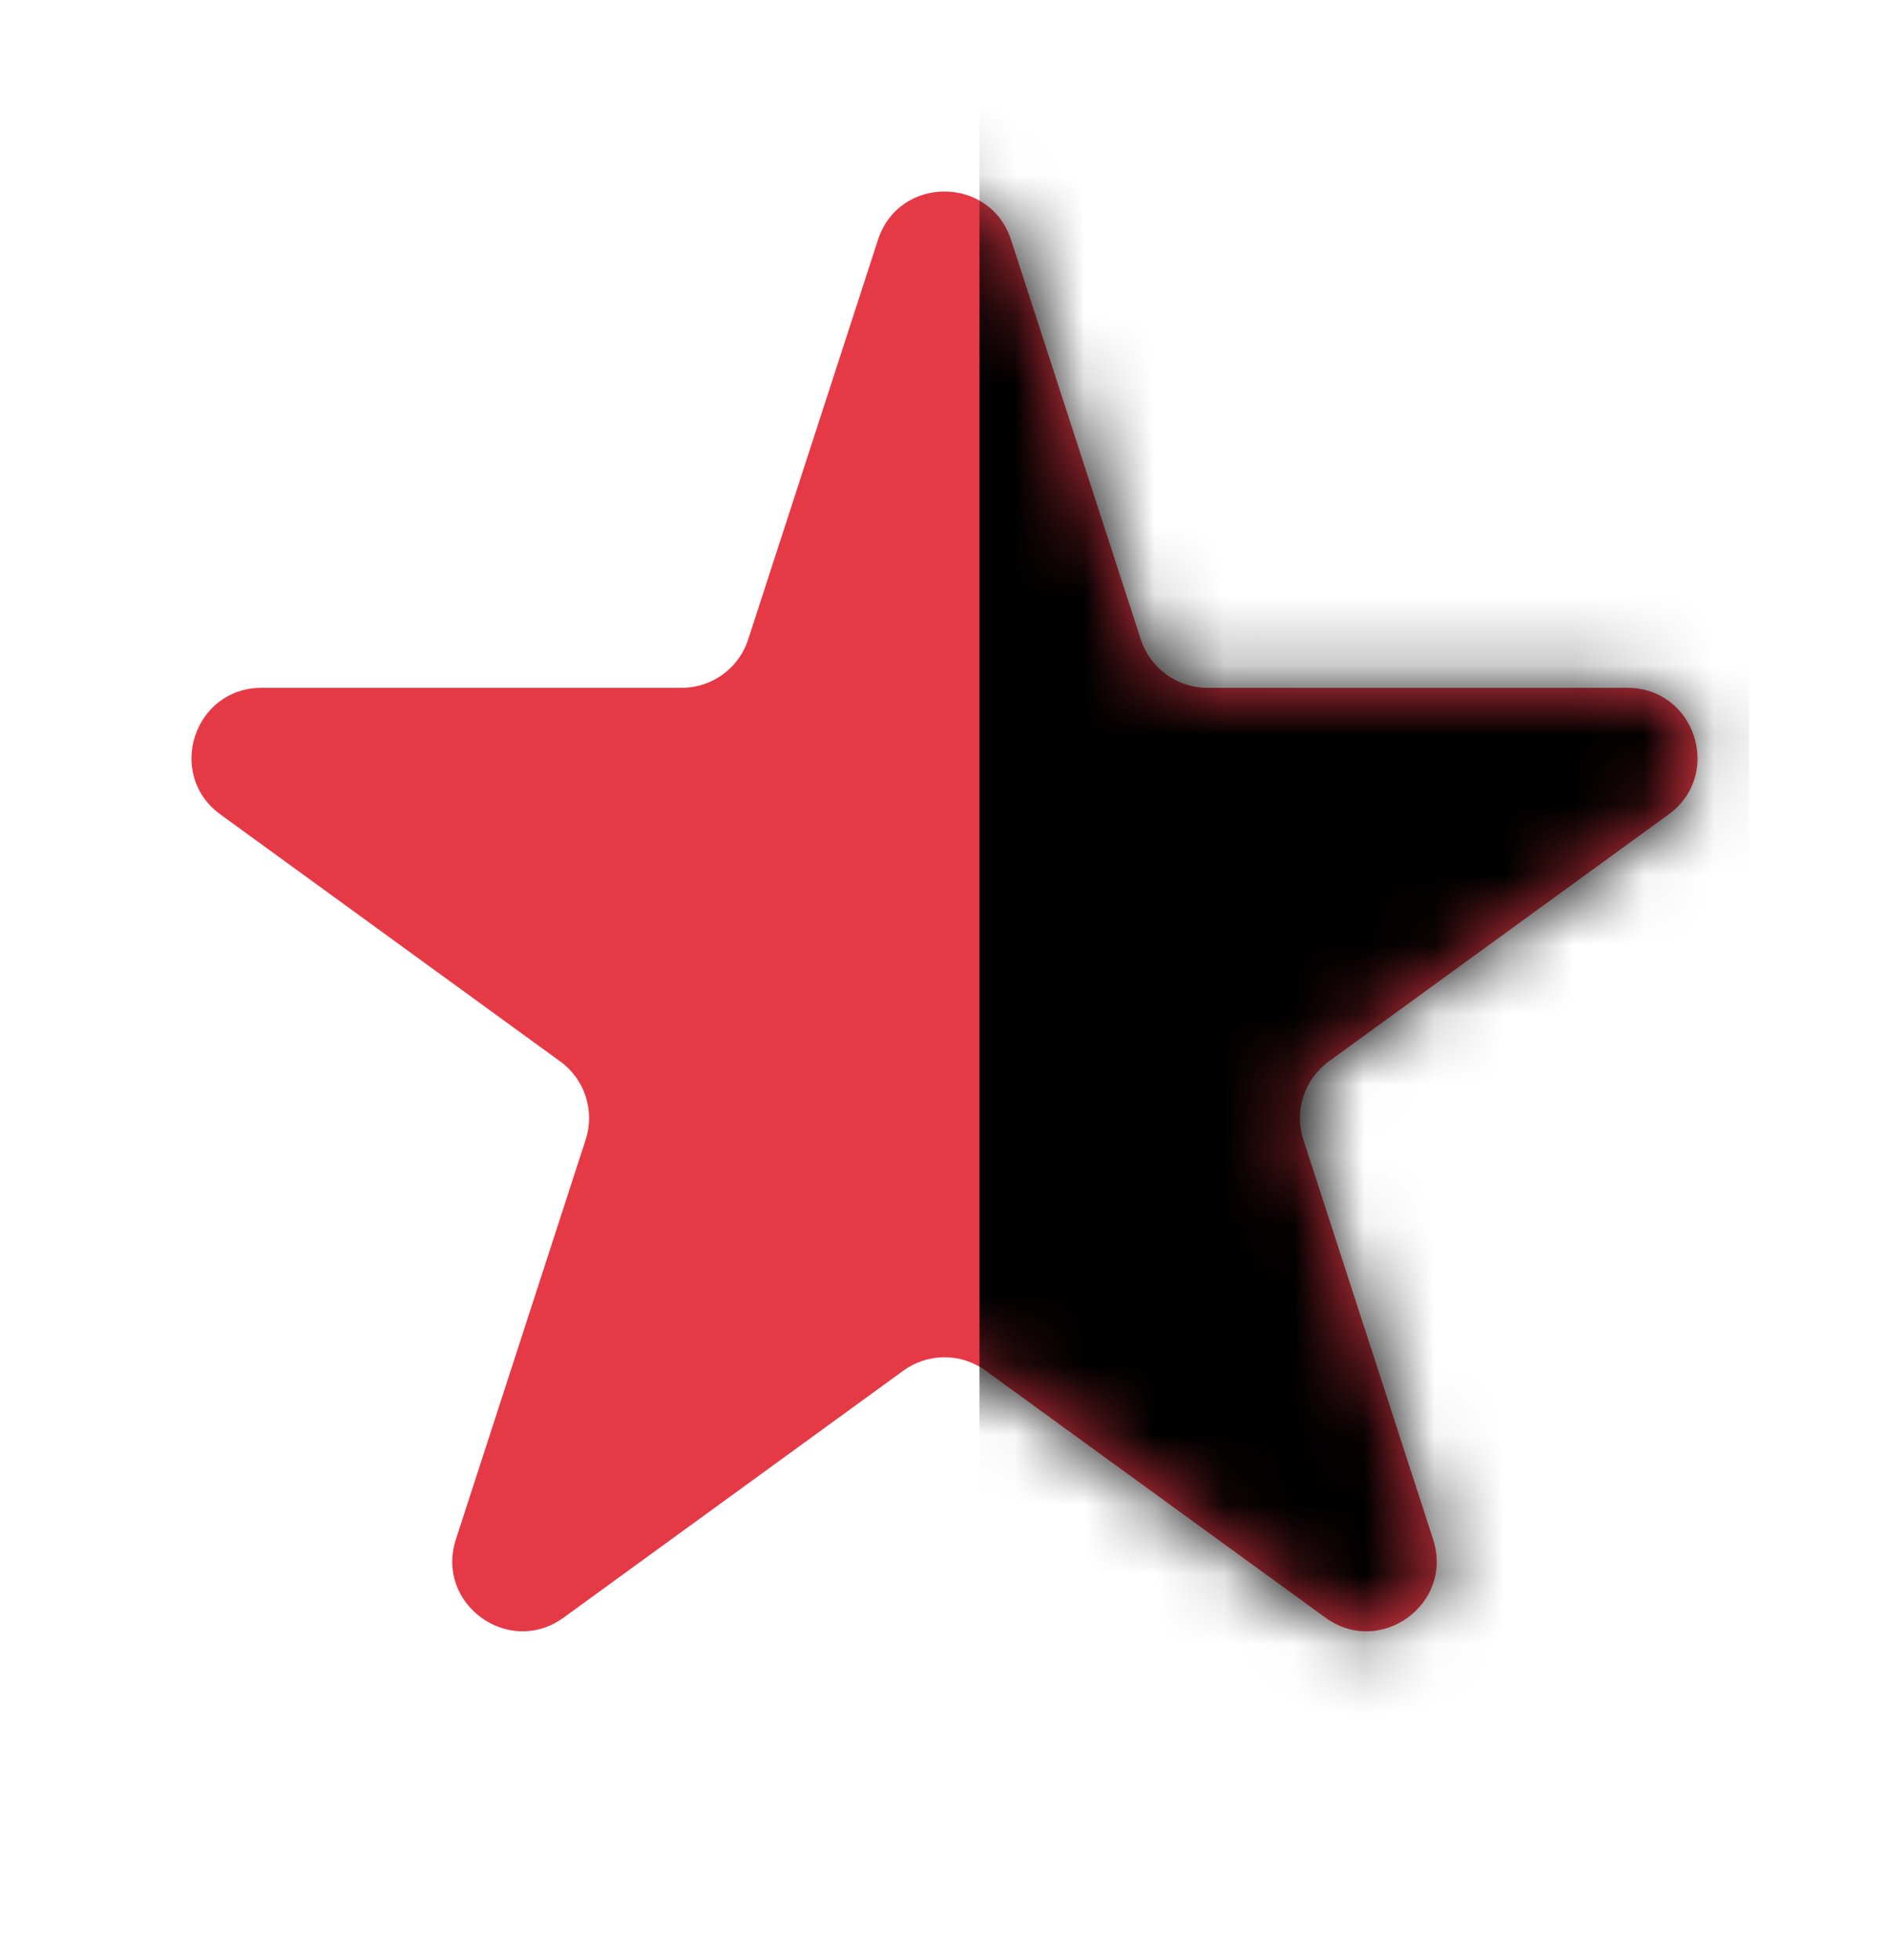 <svg width="27" height="28" viewBox="0 0 27 28" fill="none" xmlns="http://www.w3.org/2000/svg">
<path d="M12.549 3.427C12.848 2.506 14.152 2.506 14.451 3.427L16.306 9.137C16.44 9.549 16.824 9.828 17.258 9.828H23.262C24.23 9.828 24.633 11.068 23.849 11.637L18.992 15.166C18.642 15.421 18.495 15.872 18.629 16.284L20.484 21.995C20.783 22.916 19.729 23.682 18.945 23.113L14.088 19.584C13.737 19.329 13.263 19.329 12.912 19.584L8.055 23.113C7.271 23.682 6.217 22.916 6.516 21.995L8.371 16.284C8.505 15.872 8.359 15.421 8.008 15.166L3.151 11.637C2.367 11.068 2.77 9.828 3.738 9.828H9.743C10.176 9.828 10.56 9.549 10.694 9.137L12.549 3.427Z" fill="#E63946"/>
<mask id="mask0_2214_2" style="mask-type:alpha" maskUnits="userSpaceOnUse" x="2" y="2" width="23" height="22">
<path d="M12.549 3.427C12.848 2.506 14.152 2.506 14.451 3.427L16.306 9.137C16.44 9.549 16.824 9.828 17.258 9.828H23.262C24.23 9.828 24.633 11.068 23.849 11.637L18.992 15.166C18.642 15.421 18.495 15.872 18.629 16.284L20.484 21.995C20.783 22.916 19.729 23.682 18.945 23.113L14.088 19.584C13.737 19.329 13.263 19.329 12.912 19.584L8.055 23.113C7.271 23.682 6.217 22.916 6.516 21.995L8.371 16.284C8.505 15.872 8.359 15.421 8.008 15.166L3.151 11.637C2.367 11.068 2.77 9.828 3.738 9.828H9.743C10.176 9.828 10.56 9.549 10.694 9.137L12.549 3.427Z" fill="#E63946"/>
</mask>
<g mask="url(#mask0_2214_2)">
<rect x="14" y="0.5" width="11" height="26" fill="black"/>
</g>
</svg>
